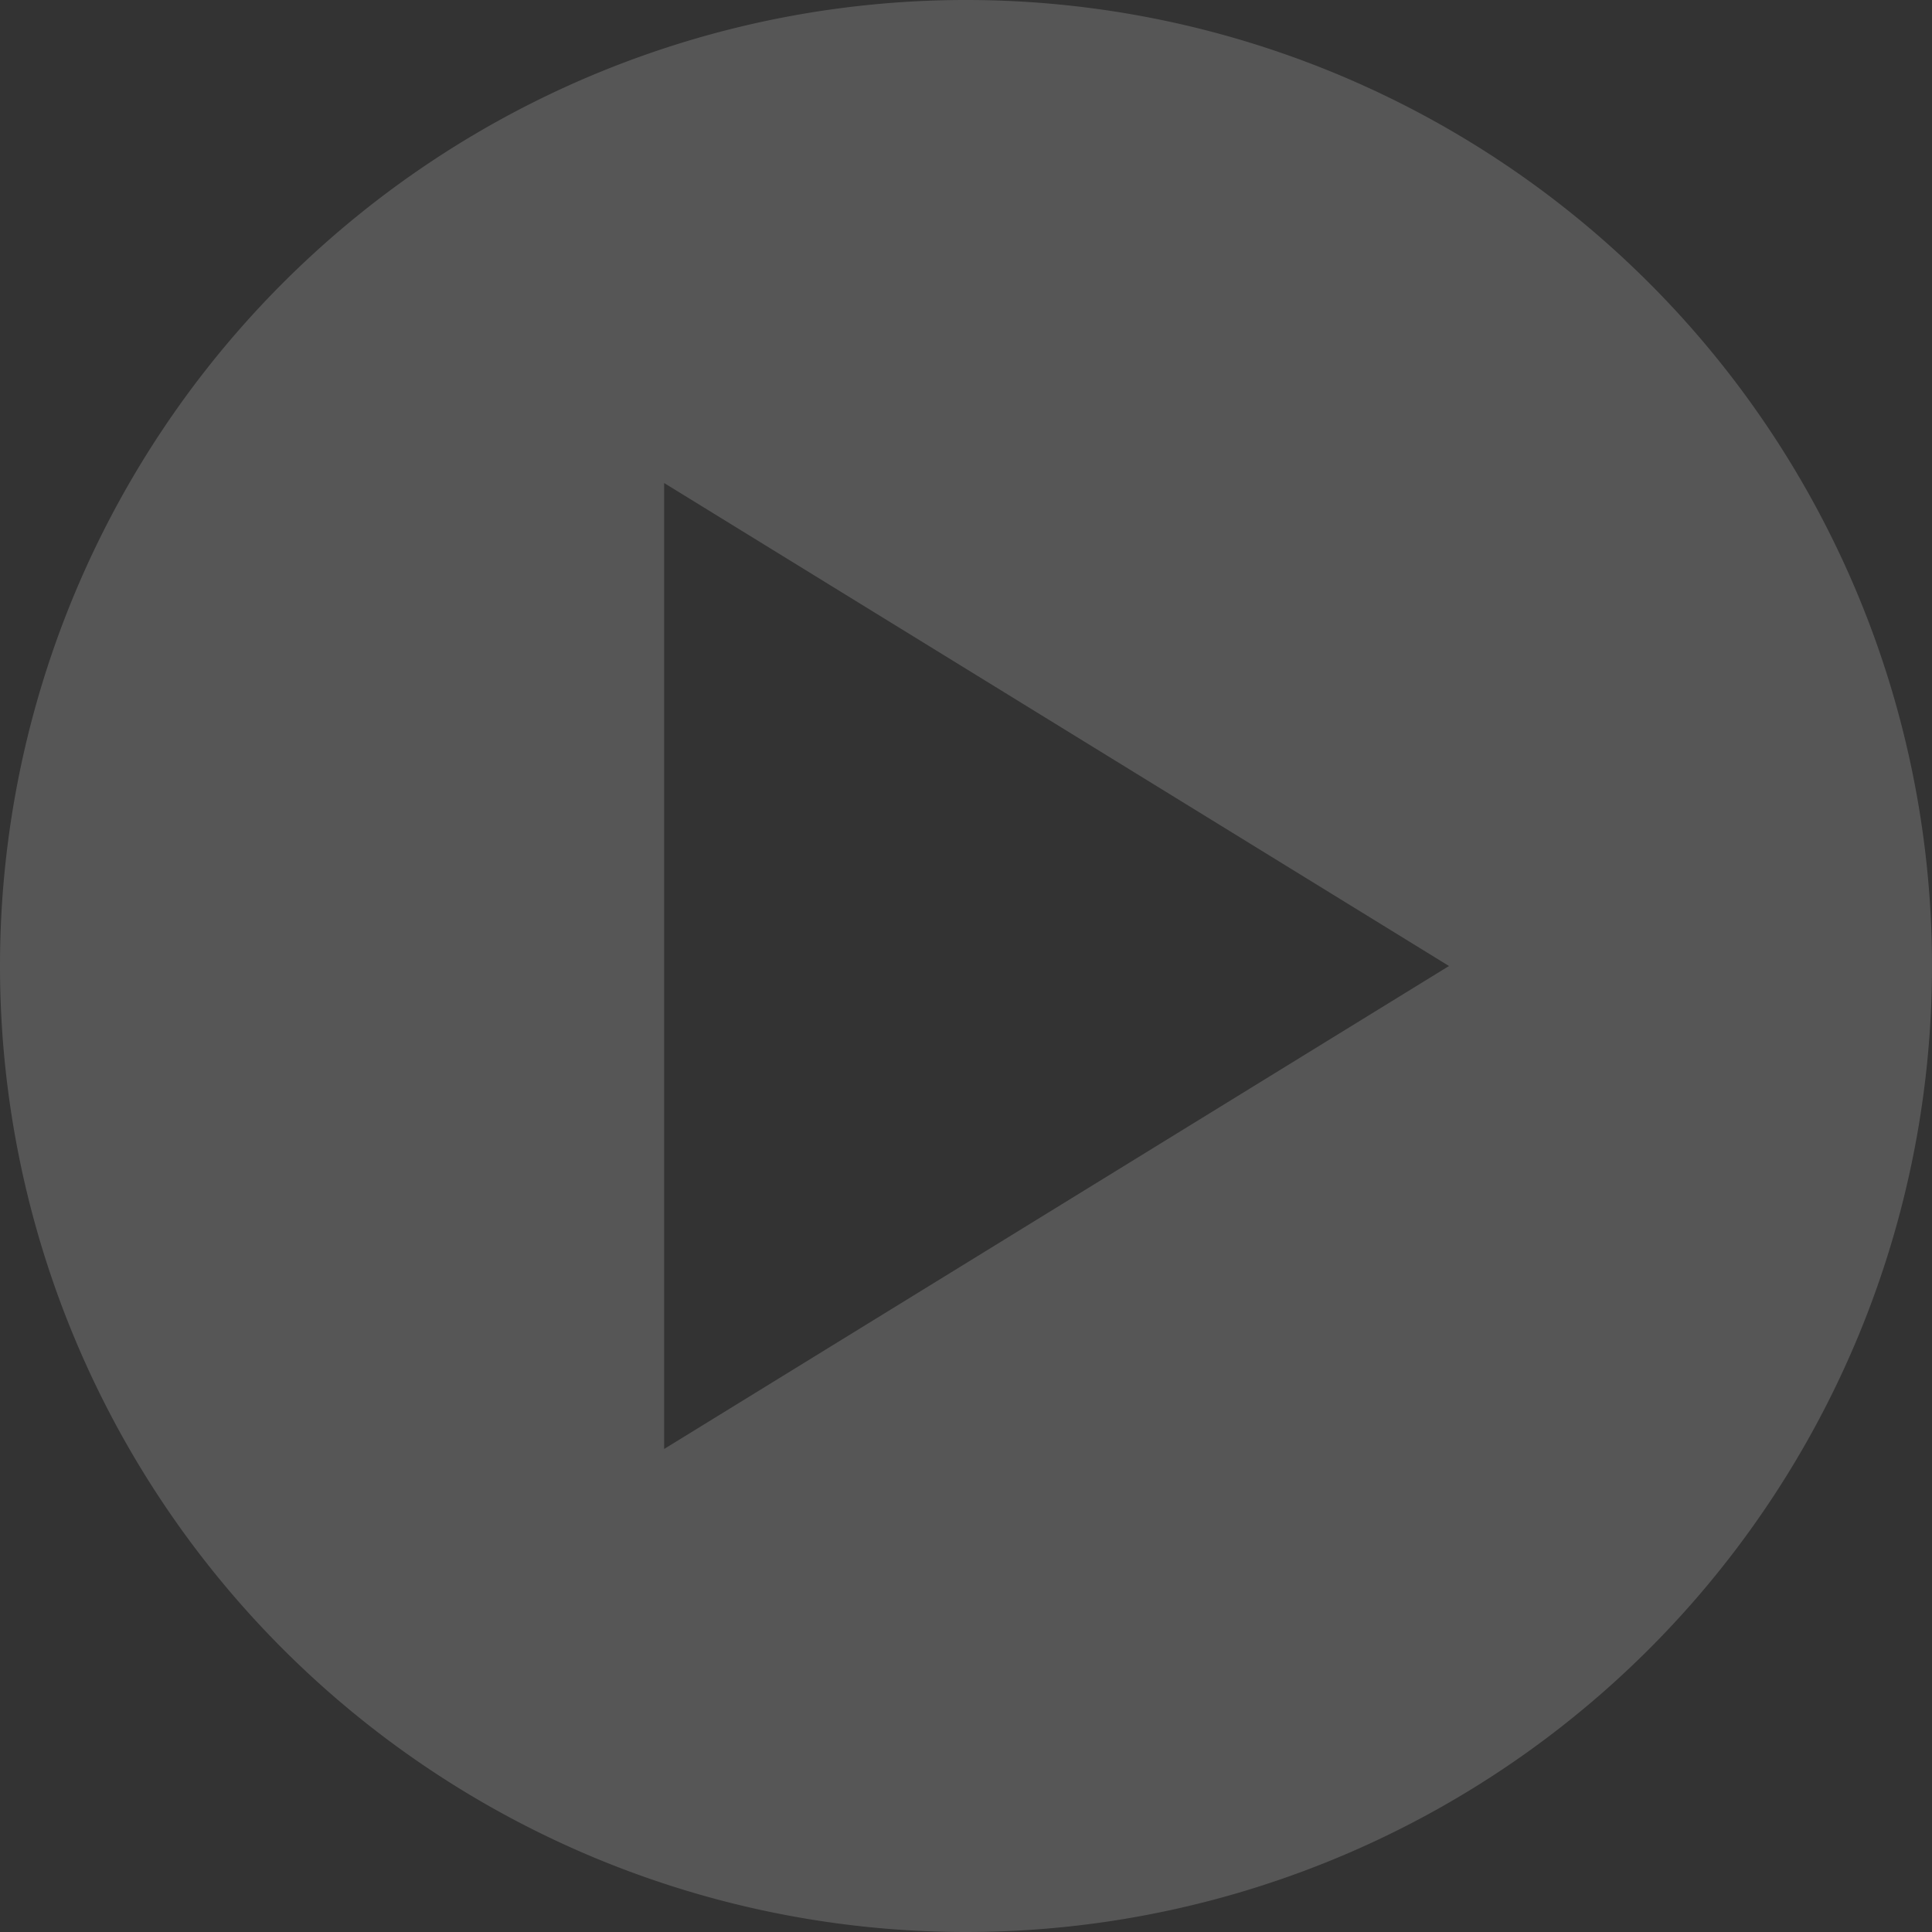 <svg xmlns="http://www.w3.org/2000/svg" width="213.14" height="213.14" viewBox="0 0 213.14 213.14"><rect x="0" y="0" width="213.14" height="213.14" fill="#333333" stroke="none"/><path id="circle-play-sharp-solid" d="M106.57,213.14A106.57,106.57,0,1,0,0,106.57,106.57,106.57,0,0,0,106.57,213.14Zm53.285-106.57L73.267,159.855V53.285Z" fill="#fff" opacity="0.172"></path></svg>